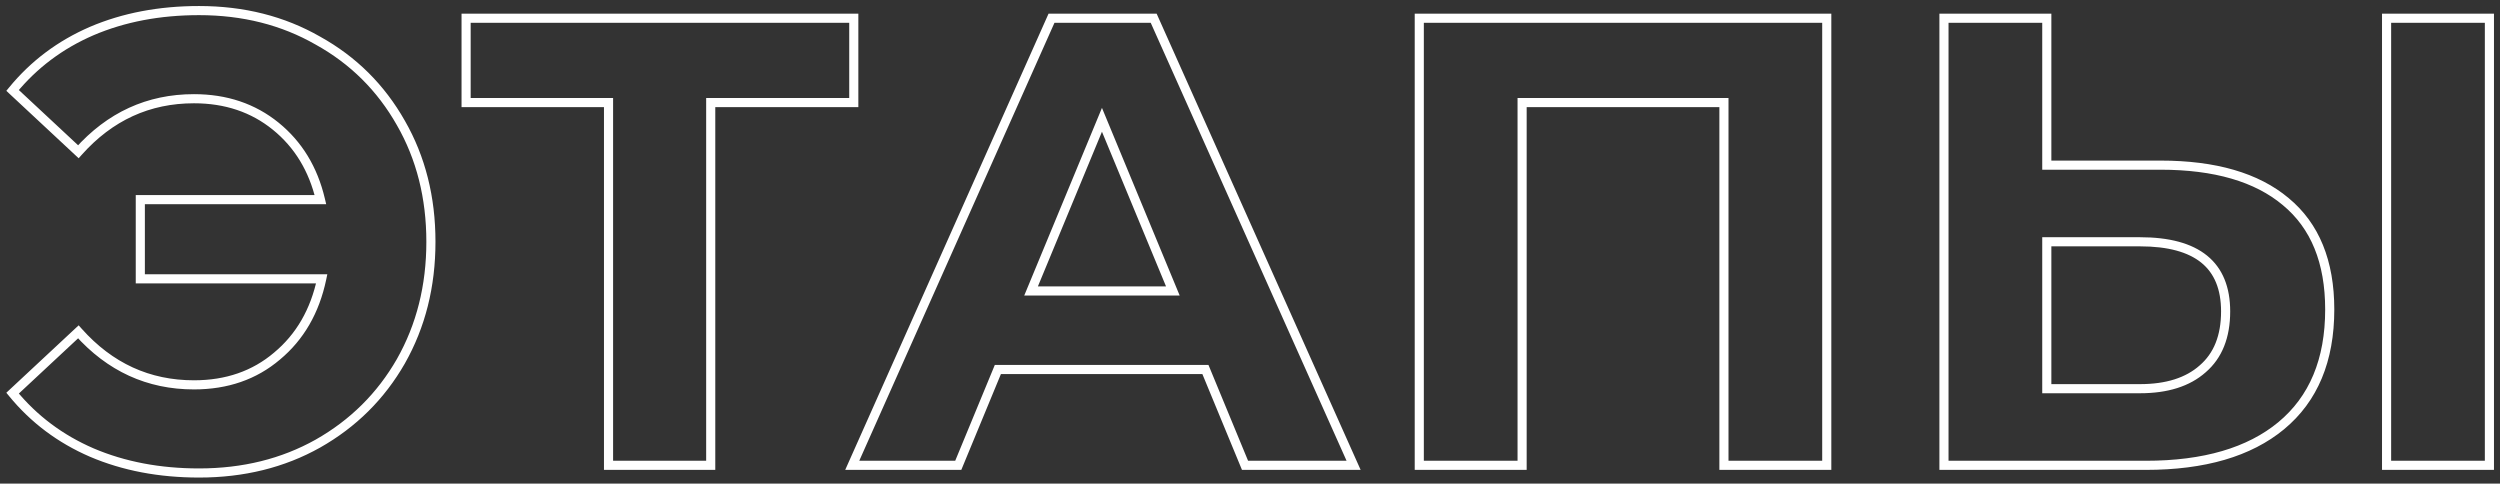 <?xml version="1.0" encoding="UTF-8"?> <svg xmlns="http://www.w3.org/2000/svg" width="274" height="53" viewBox="0 0 274 53" fill="none"><rect x="0" y="0" width="274" height="53" fill="#333333" stroke="none"/> <path d="M34.838 4.45L34.59 4.884L34.596 4.887L34.838 4.45ZM43.938 13.48L43.503 13.726L43.505 13.729L43.938 13.48ZM43.938 39.59L44.372 39.839L44.373 39.836L43.938 39.59ZM34.838 48.62L35.083 49.056L35.085 49.055L34.838 48.62ZM10.058 49.6L9.86 50.059L9.862 50.06L10.058 49.6ZM1.378 43.09L1.037 42.724L0.694 43.044L0.992 43.407L1.378 43.09ZM8.588 36.37L8.961 36.037L8.621 35.656L8.247 36.004L8.588 36.37ZM30.358 39.03L30.038 38.646L30.035 38.649L30.358 39.03ZM35.258 30.56L35.748 30.663L35.874 30.06H35.258V30.56ZM15.378 30.56H14.878V31.06H15.378V30.56ZM15.378 21.88V21.38H14.878V21.88H15.378ZM35.118 21.88V22.38H35.75L35.605 21.765L35.118 21.88ZM8.588 16.63L8.247 16.996L8.621 17.344L8.961 16.963L8.588 16.63ZM1.378 9.91L0.992 9.593L0.694 9.956L1.037 10.276L1.378 9.91ZM10.058 3.4L9.862 2.94L9.86 2.941L10.058 3.4ZM21.818 1.66C26.593 1.66 30.846 2.738 34.59 4.884L35.087 4.016C31.177 1.775 26.75 0.66 21.818 0.66V1.66ZM34.596 4.887C38.388 6.989 41.355 9.933 43.503 13.726L44.373 13.234C42.135 9.281 39.035 6.204 35.081 4.013L34.596 4.887ZM43.505 13.729C45.65 17.472 46.728 21.725 46.728 26.5H47.728C47.728 21.568 46.613 17.141 44.372 13.231L43.505 13.729ZM46.728 26.5C46.728 31.275 45.65 35.552 43.503 39.344L44.373 39.836C46.613 35.881 47.728 31.432 47.728 26.5H46.728ZM43.505 39.341C41.356 43.089 38.388 46.035 34.592 48.185L35.085 49.055C39.035 46.818 42.134 43.744 44.372 39.839L43.505 39.341ZM34.594 48.184C30.849 50.284 26.595 51.34 21.818 51.34V52.34C26.748 52.34 31.174 51.249 35.083 49.056L34.594 48.184ZM21.818 51.34C17.536 51.34 13.684 50.603 10.255 49.14L9.862 50.06C13.432 51.583 17.42 52.34 21.818 52.34V51.34ZM10.257 49.141C6.875 47.679 4.047 45.557 1.765 42.773L0.992 43.407C3.377 46.317 6.335 48.535 9.86 50.059L10.257 49.141ZM1.719 43.456L8.929 36.736L8.247 36.004L1.037 42.724L1.719 43.456ZM8.215 36.703C11.759 40.678 16.116 42.68 21.258 42.68V41.68C16.414 41.68 12.324 39.809 8.961 36.037L8.215 36.703ZM21.258 42.68C24.956 42.68 28.108 41.596 30.682 39.411L30.035 38.649C27.662 40.664 24.747 41.68 21.258 41.68V42.68ZM30.678 39.414C33.294 37.234 34.98 34.307 35.748 30.663L34.769 30.457C34.043 33.906 32.463 36.626 30.038 38.646L30.678 39.414ZM35.258 30.06H15.378V31.06H35.258V30.06ZM15.878 30.56V21.88H14.878V30.56H15.878ZM15.378 22.38H35.118V21.38H15.378V22.38ZM35.605 21.765C34.788 18.307 33.1 15.524 30.533 13.442L29.903 14.218C32.283 16.149 33.861 18.733 34.632 21.995L35.605 21.765ZM30.533 13.442C27.962 11.355 24.861 10.32 21.258 10.32V11.32C24.656 11.32 27.528 12.291 29.903 14.218L30.533 13.442ZM21.258 10.32C16.116 10.32 11.759 12.322 8.215 16.297L8.961 16.963C12.324 13.191 16.414 11.32 21.258 11.32V10.32ZM8.929 16.264L1.719 9.544L1.037 10.276L8.247 16.996L8.929 16.264ZM1.765 10.227C4.047 7.443 6.875 5.321 10.257 3.859L9.86 2.941C6.335 4.465 3.377 6.683 0.992 9.593L1.765 10.227ZM10.255 3.86C13.684 2.396 17.536 1.66 21.818 1.66V0.66C17.42 0.66 13.432 1.417 9.862 2.94L10.255 3.86ZM93.575 11.24V11.74H94.075V11.24H93.575ZM77.895 11.24V10.74H77.395V11.24H77.895ZM77.895 51V51.5H78.395V51H77.895ZM66.695 51H66.195V51.5H66.695V51ZM66.695 11.24H67.195V10.74H66.695V11.24ZM51.085 11.24H50.585V11.74H51.085V11.24ZM51.085 2V1.5H50.585V2H51.085ZM93.575 2H94.075V1.5H93.575V2ZM93.575 10.74H77.895V11.74H93.575V10.74ZM77.395 11.24V51H78.395V11.24H77.395ZM77.895 50.5H66.695V51.5H77.895V50.5ZM67.195 51V11.24H66.195V51H67.195ZM66.695 10.74H51.085V11.74H66.695V10.74ZM51.585 11.24V2H50.585V11.24H51.585ZM51.085 2.5H93.575V1.5H51.085V2.5ZM93.075 2V11.24H94.075V2H93.075ZM132.115 40.5L132.577 40.309L132.449 40H132.115V40.5ZM109.365 40.5V40H109.03L108.903 40.309L109.365 40.5ZM105.025 51V51.5H105.359L105.487 51.191L105.025 51ZM93.405 51L92.948 50.796L92.635 51.5H93.405V51ZM115.245 2V1.5H114.92L114.788 1.796L115.245 2ZM126.445 2L126.901 1.796L126.769 1.5H126.445V2ZM148.355 51V51.5H149.126L148.811 50.796L148.355 51ZM136.455 51L135.993 51.191L136.12 51.5H136.455V51ZM128.545 31.89V32.39H129.293L129.007 31.699L128.545 31.89ZM120.775 13.13L121.237 12.939L120.775 11.823L120.313 12.939L120.775 13.13ZM113.005 31.89L112.543 31.699L112.256 32.39H113.005V31.89ZM132.115 40H109.365V41H132.115V40ZM108.903 40.309L104.563 50.809L105.487 51.191L109.827 40.691L108.903 40.309ZM105.025 50.5H93.405V51.5H105.025V50.5ZM93.861 51.204L115.701 2.204L114.788 1.796L92.948 50.796L93.861 51.204ZM115.245 2.5H126.445V1.5H115.245V2.5ZM125.988 2.204L147.898 51.204L148.811 50.796L126.901 1.796L125.988 2.204ZM148.355 50.5H136.455V51.5H148.355V50.5ZM136.917 50.809L132.577 40.309L131.653 40.691L135.993 51.191L136.917 50.809ZM129.007 31.699L121.237 12.939L120.313 13.321L128.083 32.081L129.007 31.699ZM120.313 12.939L112.543 31.699L113.467 32.081L121.237 13.321L120.313 12.939ZM113.005 32.39H128.545V31.39H113.005V32.39ZM200.213 2H200.713V1.5H200.213V2ZM200.213 51V51.5H200.713V51H200.213ZM188.943 51H188.443V51.5H188.943V51ZM188.943 11.24H189.443V10.74H188.943V11.24ZM166.823 11.24V10.74H166.323V11.24H166.823ZM166.823 51V51.5H167.323V51H166.823ZM155.553 51H155.053V51.5H155.553V51ZM155.553 2V1.5H155.053V2H155.553ZM199.713 2V51H200.713V2H199.713ZM200.213 50.5H188.943V51.5H200.213V50.5ZM189.443 51V11.24H188.443V51H189.443ZM188.943 10.74H166.823V11.74H188.943V10.74ZM166.323 11.24V51H167.323V11.24H166.323ZM166.823 50.5H155.553V51.5H166.823V50.5ZM156.053 51V2H155.053V51H156.053ZM155.553 2.5H200.213V1.5H155.553V2.5ZM250.509 22.09L250.188 22.473L250.191 22.476L250.509 22.09ZM250.019 46.66L250.338 47.045L250.338 47.045L250.019 46.66ZM213.059 51H212.559V51.5H213.059V51ZM213.059 2V1.5H212.559V2H213.059ZM224.329 2H224.829V1.5H224.329V2ZM224.329 18.1H223.829V18.6H224.329V18.1ZM241.409 40.43L241.083 40.051L241.078 40.056L241.409 40.43ZM224.329 26.5V26H223.829V26.5H224.329ZM224.329 42.6H223.829V43.1H224.329V42.6ZM261.569 2V1.5H261.069V2H261.569ZM272.839 2H273.339V1.5H272.839V2ZM272.839 51V51.5H273.339V51H272.839ZM261.569 51H261.069V51.5H261.569V51ZM236.789 18.6C242.696 18.6 247.137 19.916 250.188 22.473L250.831 21.707C247.535 18.944 242.829 17.6 236.789 17.6V18.6ZM250.191 22.476C253.268 25.017 254.839 28.802 254.839 33.92H255.839C255.839 28.585 254.191 24.483 250.828 21.704L250.191 22.476ZM254.839 33.92C254.839 39.358 253.109 43.45 249.7 46.275L250.338 47.045C254.023 43.99 255.839 39.589 255.839 33.92H254.839ZM249.701 46.275C246.321 49.069 241.503 50.5 235.179 50.5V51.5C241.642 51.5 246.718 50.038 250.338 47.045L249.701 46.275ZM235.179 50.5H213.059V51.5H235.179V50.5ZM213.559 51V2H212.559V51H213.559ZM213.059 2.5H224.329V1.5H213.059V2.5ZM223.829 2V18.1H224.829V2H223.829ZM224.329 18.6H236.789V17.6H224.329V18.6ZM234.549 43.1C237.569 43.1 239.988 42.356 241.741 40.804L241.078 40.056C239.564 41.397 237.41 42.1 234.549 42.1V43.1ZM241.736 40.809C243.552 39.245 244.429 36.991 244.429 34.13H243.429C243.429 36.776 242.627 38.722 241.083 40.051L241.736 40.809ZM244.429 34.13C244.429 31.479 243.61 29.41 241.9 28.02C240.21 26.645 237.731 26 234.549 26V27C237.621 27 239.832 27.627 241.269 28.795C242.686 29.948 243.429 31.694 243.429 34.13H244.429ZM234.549 26H224.329V27H234.549V26ZM223.829 26.5V42.6H224.829V26.5H223.829ZM224.329 43.1H234.549V42.1H224.329V43.1ZM261.569 2.5H272.839V1.5H261.569V2.5ZM272.339 2V51H273.339V2H272.339ZM272.839 50.5H261.569V51.5H272.839V50.5ZM262.069 51V2H261.069V51H262.069Z" fill="white"></path> </svg> 